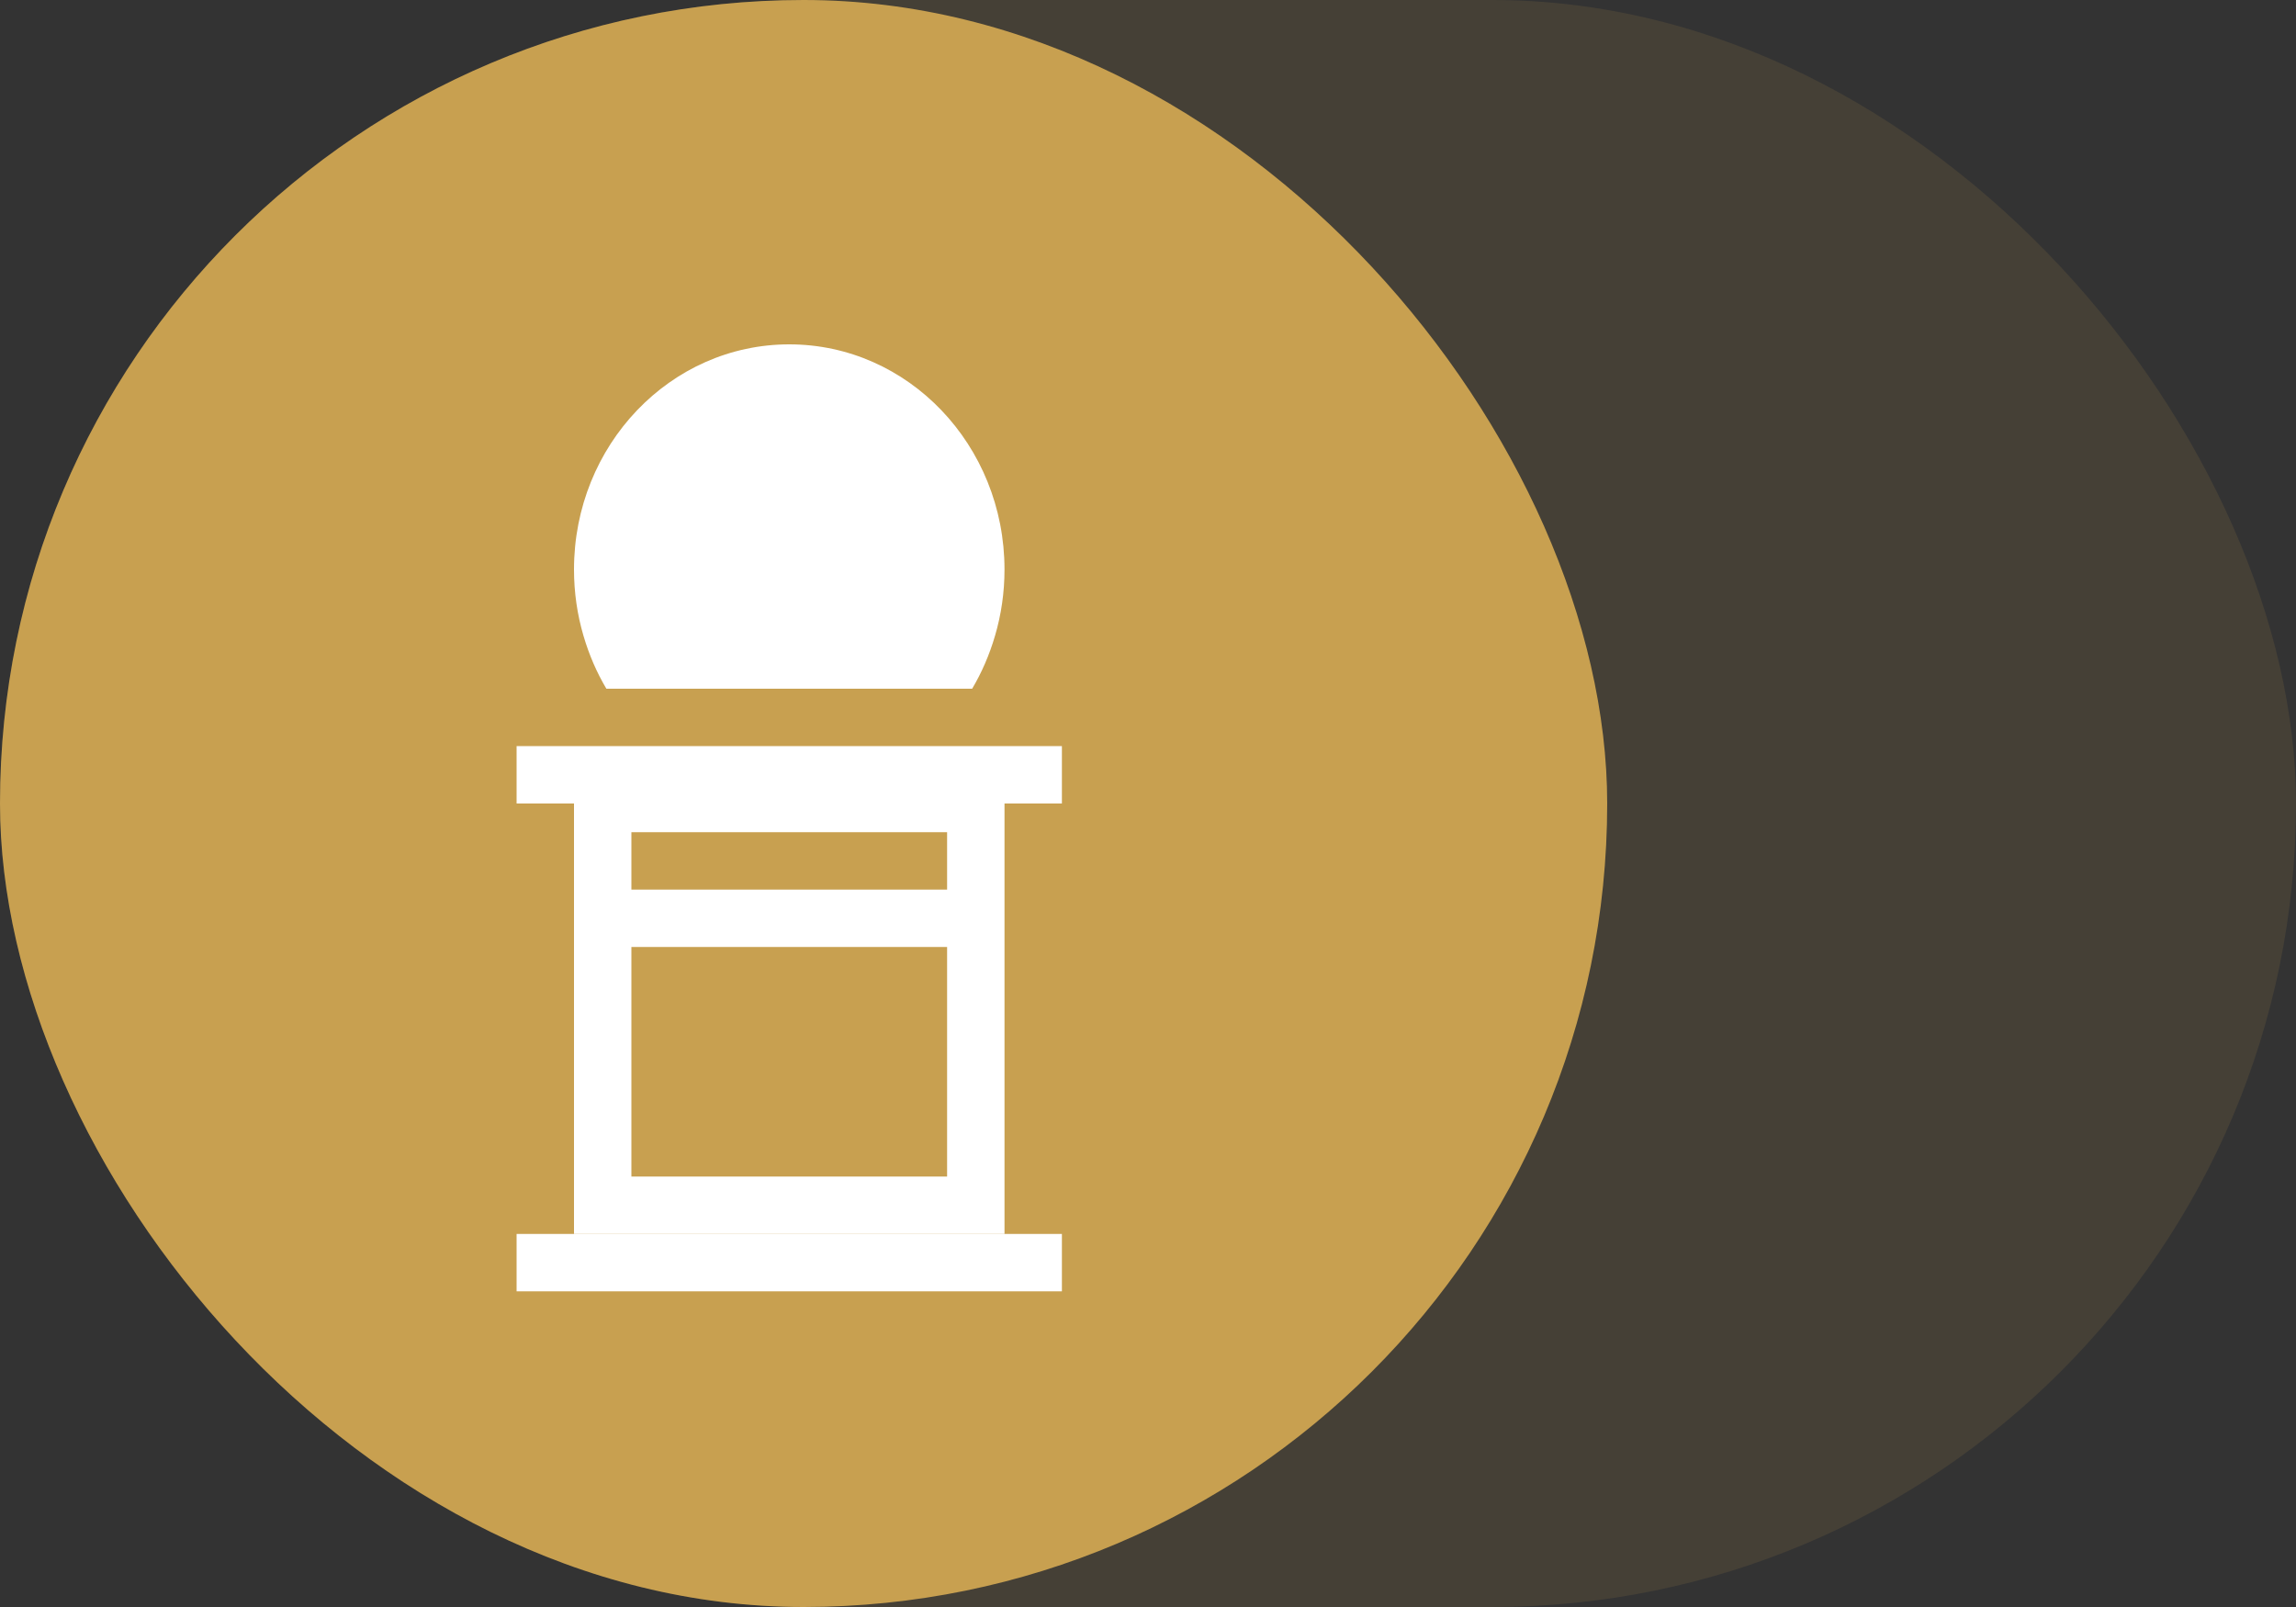 <svg width="80" height="56" viewBox="0 0 80 56" fill="none" xmlns="http://www.w3.org/2000/svg">
<rect x="0" y="0" width="80" height="56" fill="#333333" stroke="none"/>
<rect width="80" height="56" rx="28" fill="#C8A050" fill-opacity="0.12"/>
<rect width="56" height="56" rx="28" fill="#C8A050"/>
<rect x="20" y="28" width="15" height="15" fill="white"/>
<rect x="18" y="26" width="19" height="2" fill="white"/>
<rect width="11" height="2" transform="matrix(1 0 0 -1 22 31)" fill="#C8A050"/>
<rect width="11" height="8" transform="matrix(1 0 0 -1 22 41)" fill="#C8A050"/>
<rect x="18" y="43" width="19" height="2" fill="white"/>
<path d="M35 19.846C35 20.649 34.885 21.424 34.67 22.154C34.471 22.833 34.2 23.449 33.873 24H21.128C20.8 23.449 20.529 22.833 20.33 22.154C20.115 21.424 20 20.649 20 19.846C20 15.513 23.358 12 27.5 12C31.642 12 35 15.513 35 19.846Z" fill="white"/>
</svg>
